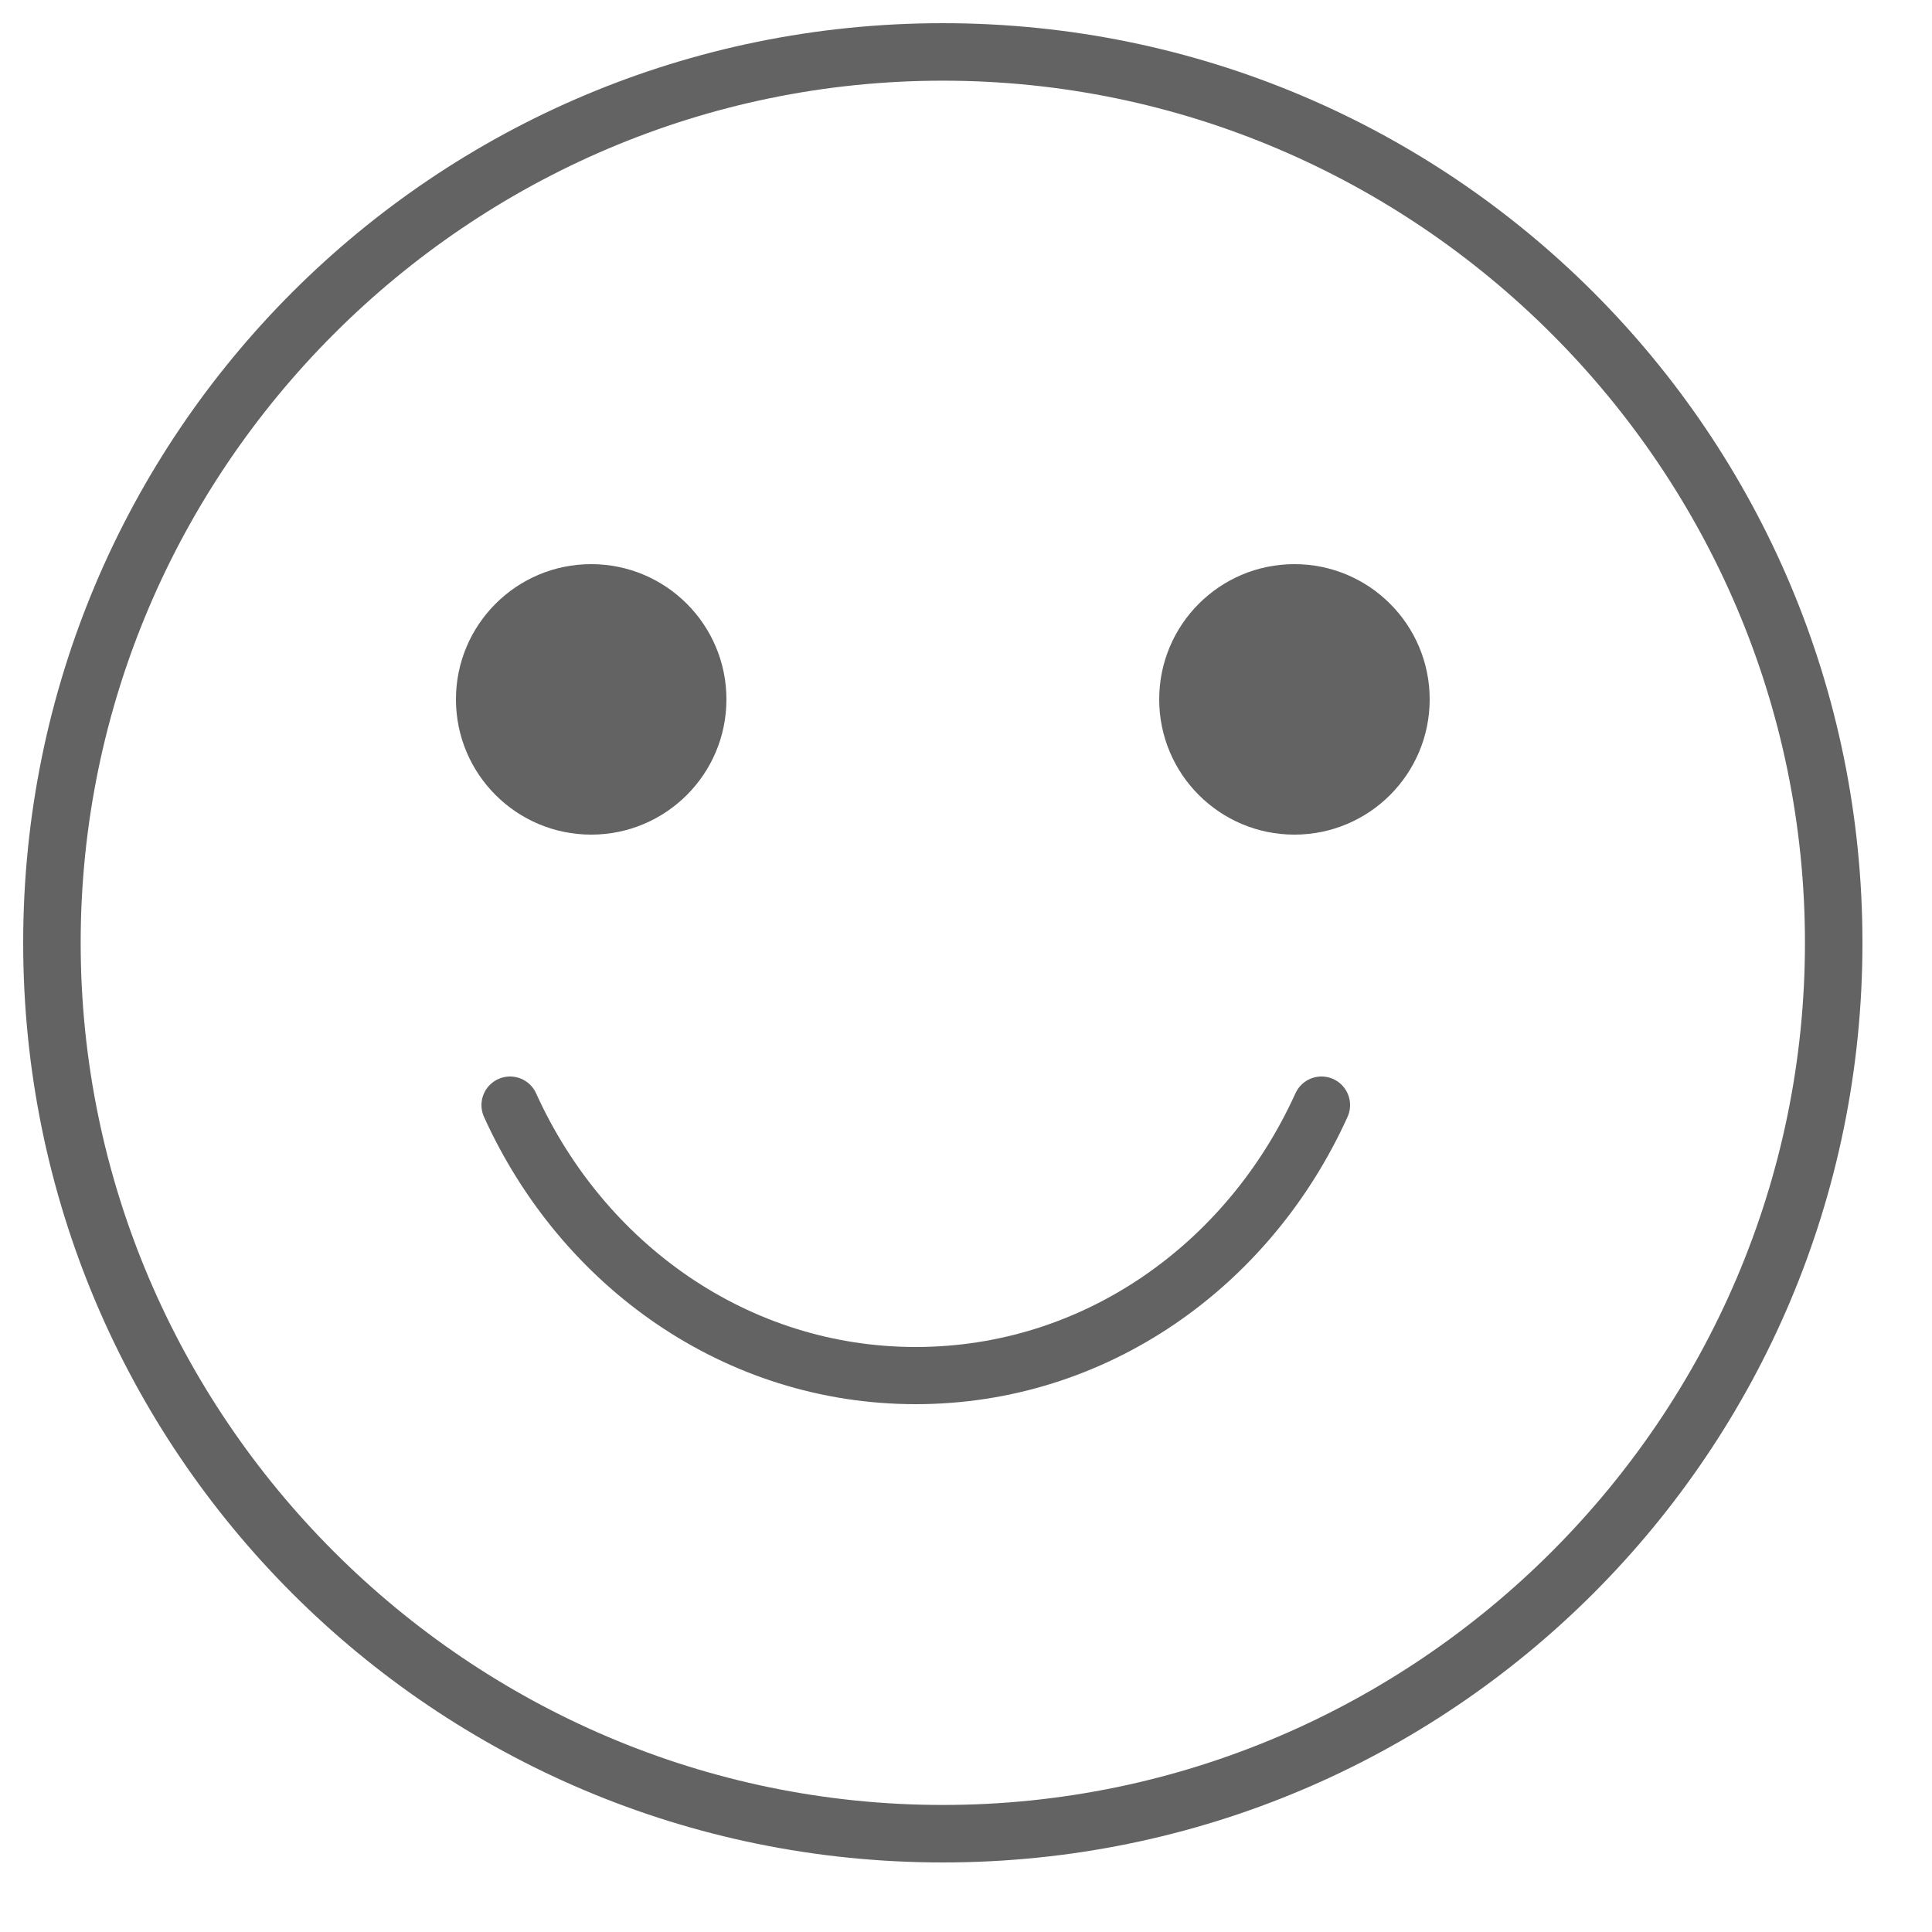 <?xml version="1.0" encoding="UTF-8"?>
<svg width="25px" height="25px" viewBox="0 0 25 25" version="1.1" xmlns="http://www.w3.org/2000/svg" xmlns:xlink="http://www.w3.org/1999/xlink">
    <!-- Generator: Sketch 47.1 (45422) - http://www.bohemiancoding.com/sketch -->
    <title>noun_1101107_cc</title>
    <desc>Created with Sketch.</desc>
    <defs></defs>
    <g id="Clinics-Landing-Page" stroke="none" stroke-width="1" fill="none" fill-rule="evenodd">
        <g id="Mobile---iPad---Productos-y-Servicios-por-Clinicas" transform="translate(-300, -554)">
            <g id="noun_1101107_cc" transform="translate(300, 554)">
                <path d="M12.2,1.044 C18.336,1.044 23.356,6.064 23.356,12.2 C23.356,18.336 18.336,23.356 12.2,23.356 C6.064,23.356 1.044,18.336 1.044,12.2 C1.044,6.064 6.064,1.044 12.2,1.044 L12.2,1.044 Z M12.2,0.3 C5.618,0.3 0.3,5.618 0.3,12.2 C0.3,18.782 5.618,24.1 12.2,24.1 C18.782,24.1 24.1,18.782 24.1,12.2 C24.1,5.618 18.782,0.3 12.2,0.3 L12.2,0.3 Z" id="Shape" fill="#636363" fill-rule="nonzero"></path>
                <circle id="Oval" fill="#636363" fill-rule="nonzero" cx="7.65" cy="9.05" r="1.75"></circle>
                <circle id="Oval" fill="#636363" fill-rule="nonzero" cx="16.75" cy="9.05" r="1.75"></circle>
                <path d="M17.1,14.3 C16.159,16.377 14.167,17.8 11.85,17.8 C9.533,17.8 7.541,16.377 6.6,14.3" id="Shape" stroke="#636363" stroke-width="0.74" stroke-linecap="round"></path>
            </g>
        </g>
    </g>
</svg>